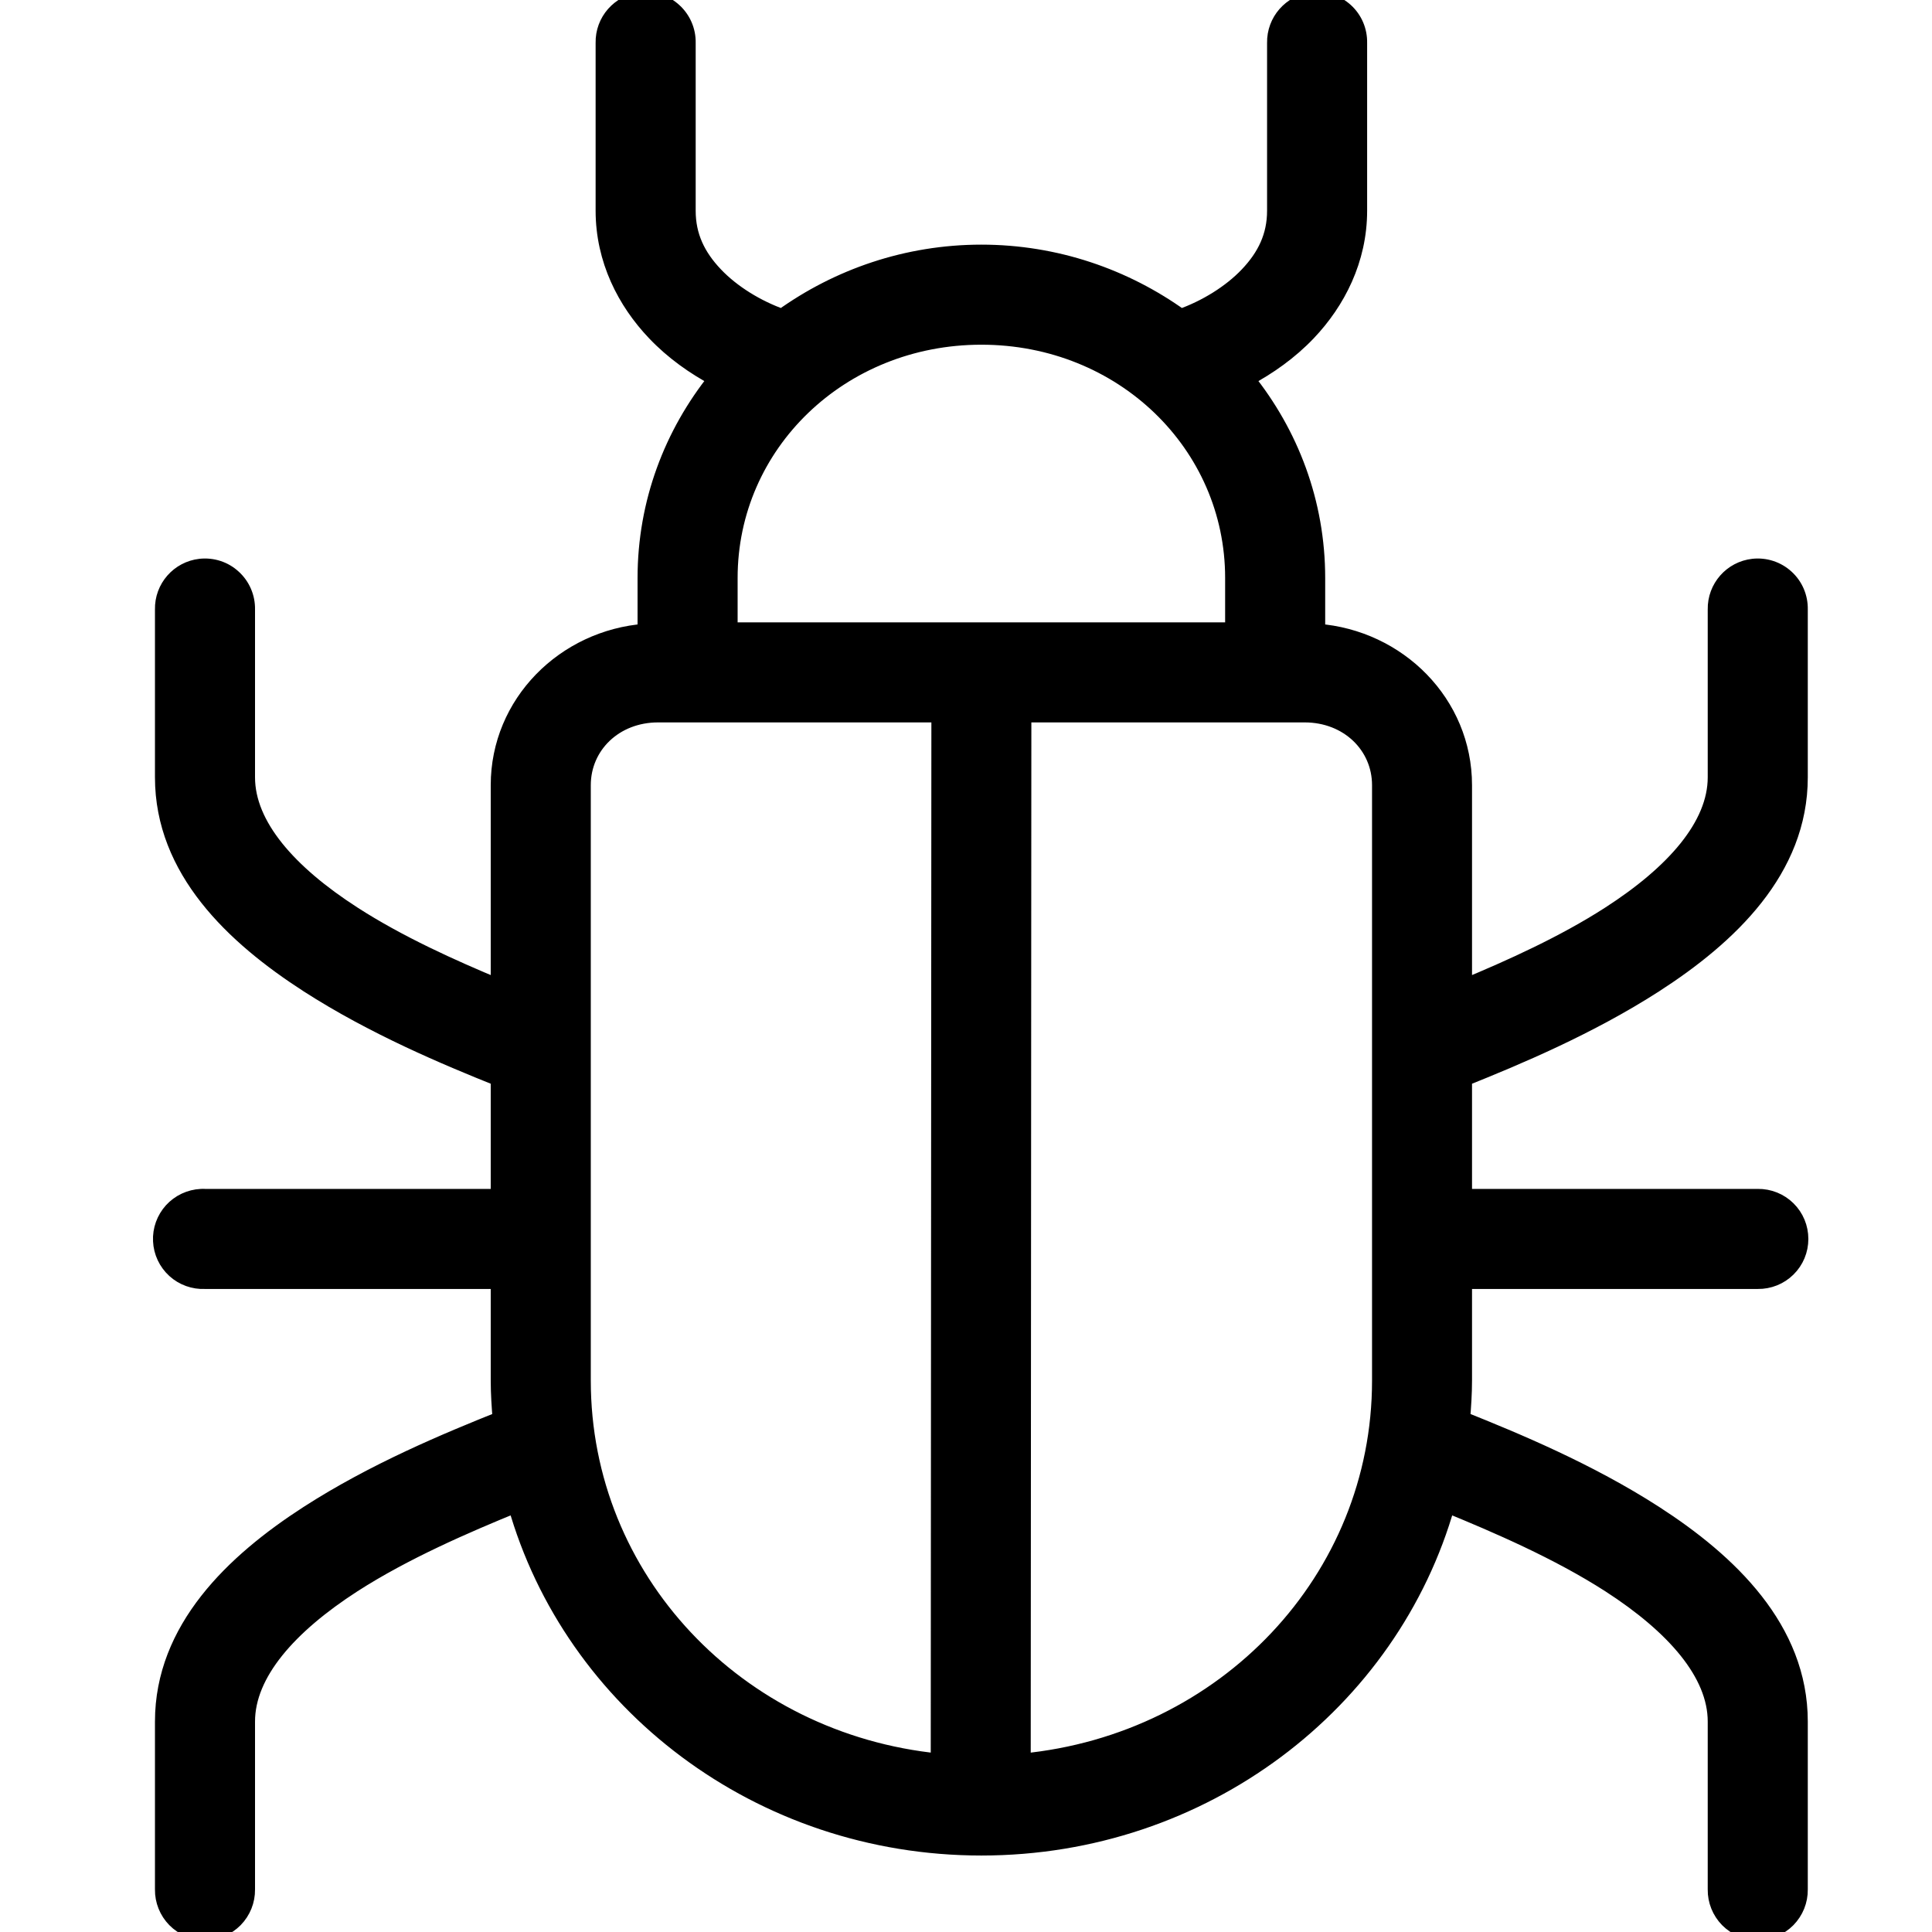 <svg width="24" height="24" viewBox="0 0 24 24" fill="none" xmlns="http://www.w3.org/2000/svg">
<g clip-path="url(#clip0_37001_363967)">
<path d="M7.963 0.003C7.695 0.033 7.493 0.262 7.499 0.533V2.618C7.499 3.227 7.769 3.749 8.135 4.133C8.36 4.37 8.624 4.556 8.9 4.703C8.35 5.387 8.02 6.243 8.02 7.18V7.848C7.011 7.924 6.196 8.735 6.196 9.754V12.263C5.618 12.023 4.954 11.724 4.387 11.358C3.586 10.842 3.068 10.254 3.068 9.656V7.571C3.071 7.42 3.009 7.276 2.898 7.175C2.788 7.073 2.639 7.025 2.489 7.041C2.221 7.071 2.019 7.3 2.025 7.571V9.656C2.025 10.808 2.9 11.633 3.825 12.23C4.64 12.755 5.538 13.131 6.196 13.395V14.869H2.546C2.53 14.868 2.514 14.868 2.498 14.869C2.359 14.876 2.229 14.937 2.136 15.039C2.043 15.142 1.994 15.277 2.001 15.415C2.007 15.553 2.068 15.683 2.171 15.777C2.273 15.87 2.408 15.918 2.546 15.912H6.196V17.15C6.196 17.312 6.207 17.472 6.22 17.631C5.561 17.895 4.65 18.272 3.825 18.804C2.9 19.401 2.025 20.234 2.025 21.386V23.471C2.023 23.611 2.077 23.745 2.175 23.845C2.273 23.944 2.407 24 2.546 24C2.686 24 2.82 23.944 2.918 23.845C3.016 23.745 3.07 23.611 3.068 23.471V21.386C3.068 20.788 3.586 20.2 4.387 19.683C5.026 19.272 5.786 18.944 6.408 18.69C7.104 21.154 9.435 22.95 12.191 22.95C14.947 22.95 17.279 21.154 17.975 18.69C18.596 18.944 19.356 19.272 19.995 19.683C20.796 20.2 21.314 20.788 21.314 21.386V23.471C21.312 23.611 21.366 23.745 21.464 23.845C21.562 23.944 21.696 24 21.836 24C21.975 24 22.109 23.944 22.207 23.845C22.305 23.745 22.359 23.611 22.357 23.471V21.386C22.357 20.234 21.482 19.401 20.557 18.804C19.732 18.272 18.822 17.895 18.162 17.631C18.175 17.472 18.186 17.312 18.186 17.15V15.912H21.836C21.975 15.914 22.11 15.86 22.209 15.762C22.309 15.664 22.364 15.53 22.364 15.391C22.364 15.251 22.309 15.117 22.209 15.019C22.11 14.921 21.975 14.867 21.836 14.869H18.186V13.395C18.844 13.131 19.742 12.755 20.557 12.23C21.482 11.633 22.357 10.808 22.357 9.656V7.571C22.36 7.42 22.299 7.276 22.188 7.175C22.077 7.073 21.928 7.025 21.779 7.041C21.51 7.071 21.309 7.3 21.314 7.571V9.656C21.314 10.254 20.796 10.842 19.995 11.358C19.428 11.724 18.764 12.023 18.186 12.263V9.754C18.186 8.735 17.371 7.924 16.362 7.848V7.18C16.362 6.243 16.032 5.387 15.482 4.703C15.758 4.556 16.022 4.37 16.248 4.133C16.613 3.749 16.883 3.227 16.883 2.618V0.533C16.886 0.382 16.825 0.238 16.714 0.137C16.603 0.035 16.454 -0.013 16.305 0.003C16.036 0.033 15.835 0.262 15.84 0.533V2.618C15.84 2.932 15.719 3.184 15.498 3.416C15.284 3.641 14.976 3.829 14.667 3.938C13.973 3.44 13.117 3.139 12.191 3.139C11.265 3.139 10.409 3.44 9.715 3.938C9.406 3.829 9.098 3.641 8.884 3.416C8.663 3.184 8.542 2.932 8.542 2.618V0.533C8.545 0.382 8.483 0.238 8.372 0.137C8.262 0.035 8.113 -0.013 7.963 0.003L7.963 0.003ZM12.191 4.182C13.943 4.182 15.319 5.52 15.319 7.179V7.831H9.063V7.179C9.063 5.52 10.439 4.182 12.191 4.182H12.191ZM8.175 8.874H11.67L11.662 21.883C9.153 21.633 7.239 19.614 7.239 17.15V9.754C7.239 9.264 7.636 8.874 8.175 8.874L8.175 8.874ZM12.712 8.874H16.207C16.746 8.874 17.144 9.264 17.144 9.754V17.15C17.144 19.619 15.221 21.64 12.704 21.883L12.712 8.874Z" fill="black" stroke="black" stroke-width="0.2"/>
</g>
<defs>
<clipPath id="clip0_37001_363967">
<rect width="24" height="24" fill="white"/>
</clipPath>
</defs>
</svg>
